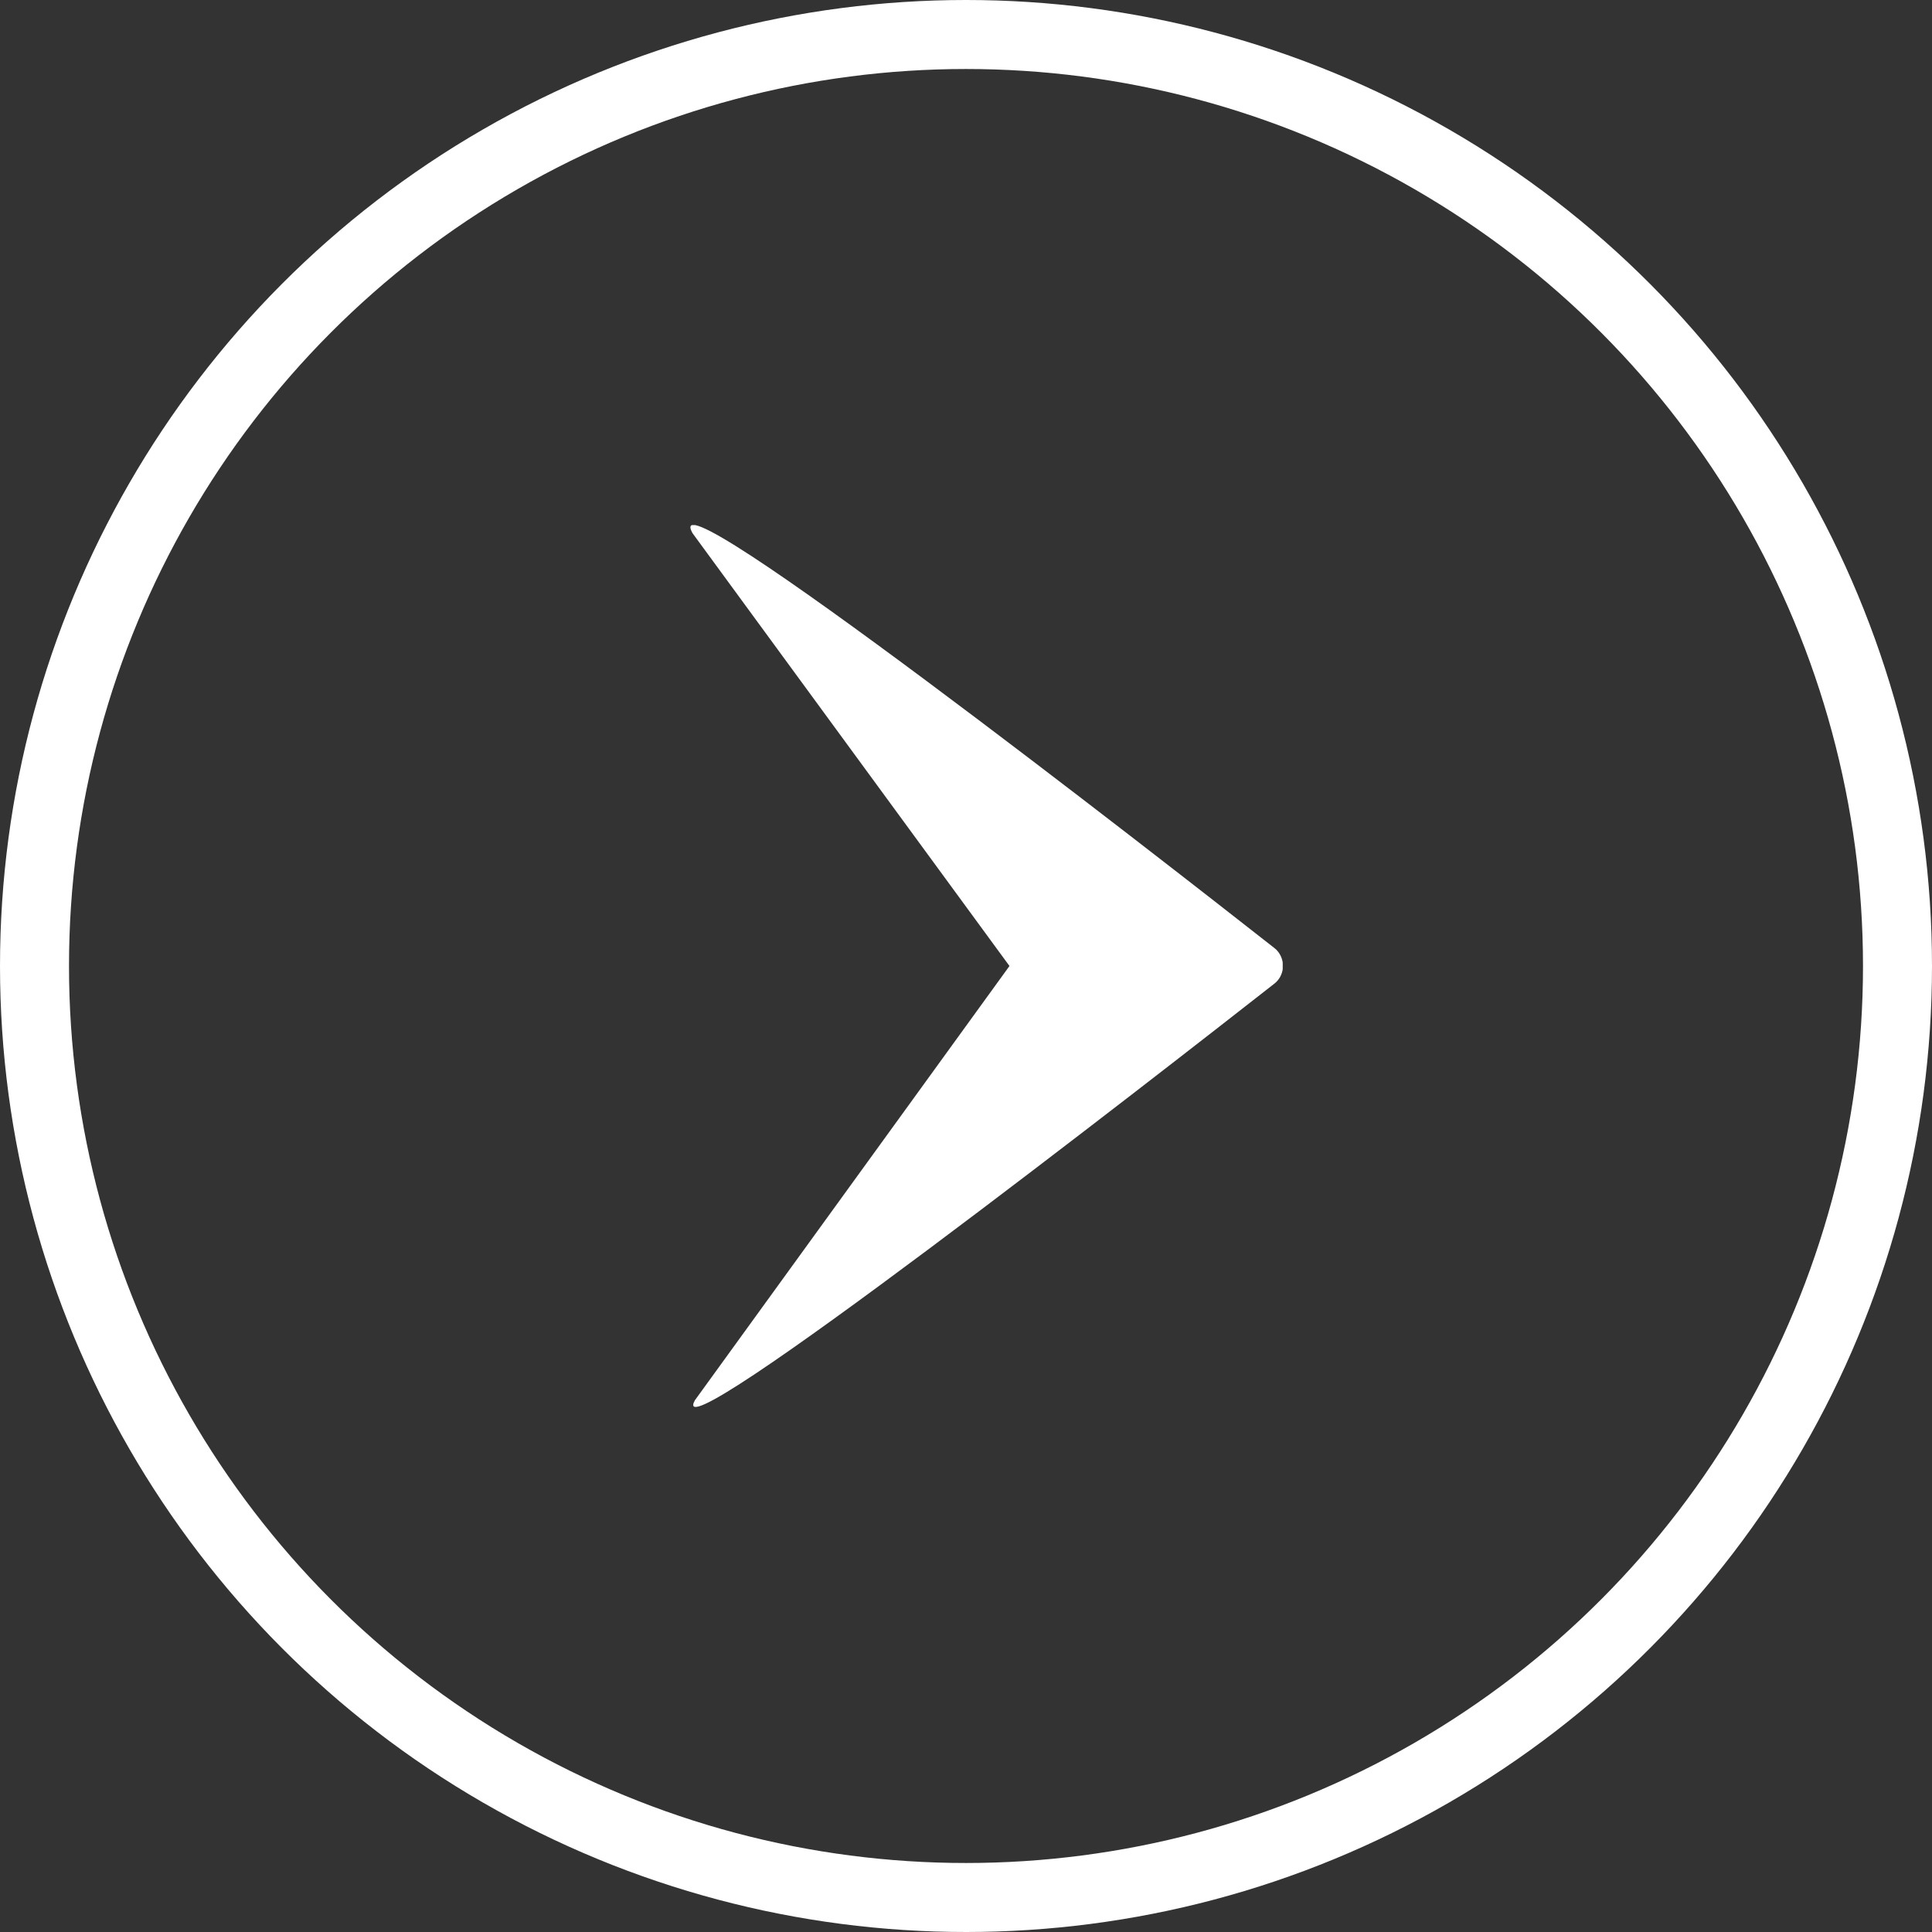<?xml version="1.0" encoding="UTF-8"?>
<svg id="Layer_2" xmlns="http://www.w3.org/2000/svg" xmlns:xlink="http://www.w3.org/1999/xlink" viewBox="0 0 56 56">
  <rect x="0" y="0" width="56" height="56" fill="#333333" stroke="none"/>
  <defs>
    <style>
      .cls-1, .cls-2 {
        fill: none;
      }

      .cls-3 {
        fill: #fff;
      }

      .cls-2 {
        stroke: #fff;
        stroke-width: 2px;
      }

      .cls-4 {
        clip-path: url(#clippath);
      }
    </style>
    <clipPath id="clippath">
      <rect class="cls-1" x="20.01" y="15.22" width="17.17" height="25.56"/>
    </clipPath>
  </defs>
  <g id="Layer_1-2" data-name="Layer_1">
    <g id="_그룹_45" data-name="그룹_45">
      <g id="_타원_1" data-name="타원_1">
        <circle class="cls-1" cx="28" cy="28" r="28"/>
        <circle class="cls-2" cx="28" cy="28" r="27"/>
      </g>
      <g id="_그룹_43" data-name="그룹_43">
        <g class="cls-4">
          <g id="_그룹_42" data-name="그룹_42">
            <path id="_패스_56" data-name="패스_56" class="cls-3" d="M20.07,15.45l9.19,12.55-9.12,12.59c-.97,1.79,13.52-9.51,16.8-12.08.28-.22.33-.63.11-.92-.03-.04-.07-.08-.11-.11-3.3-2.59-17.96-14.04-16.87-12.03"/>
          </g>
        </g>
      </g>
    </g>
  </g>
</svg>